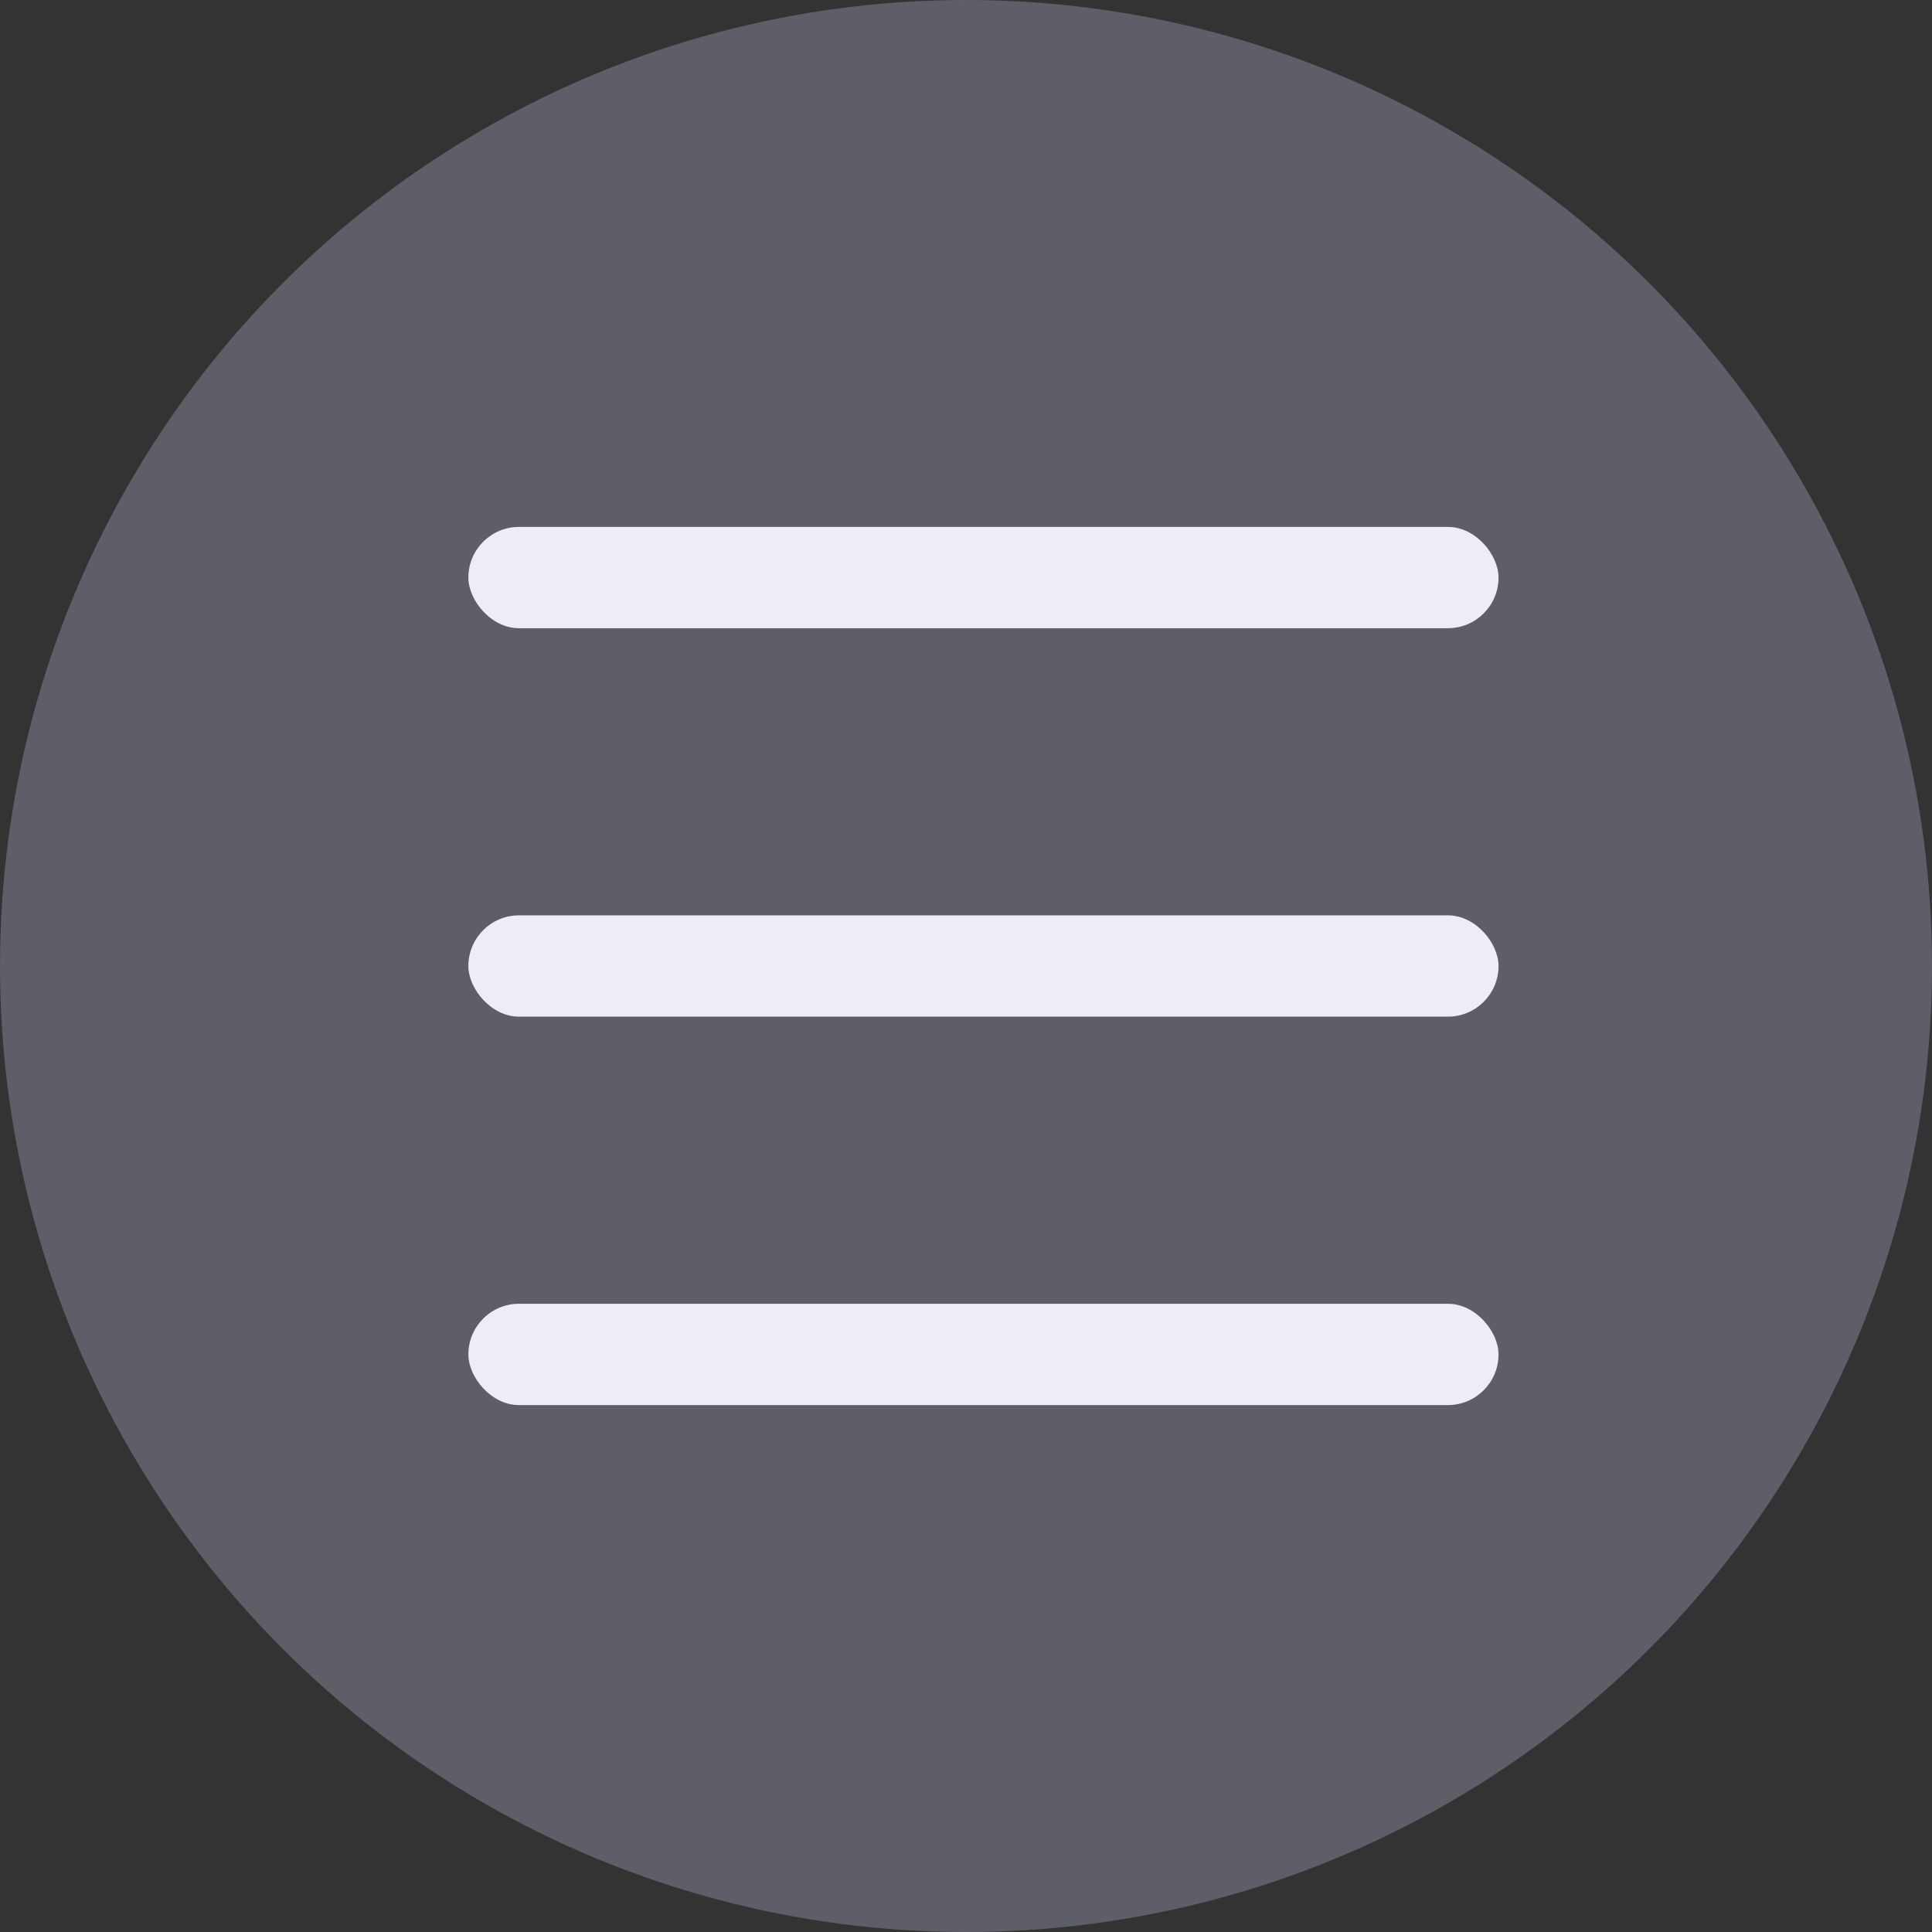 <?xml version="1.0" encoding="UTF-8"?> <svg xmlns="http://www.w3.org/2000/svg" width="99" height="99" viewBox="0 0 99 99" fill="none"><rect x="0" y="0" width="99" height="99" fill="#333333" stroke="none"/><circle cx="49.5" cy="49.5" r="49.5" fill="#5E5E68"></circle><rect x="24" y="27" width="52.788" height="5.192" rx="2.596" fill="#EDEDF7"></rect><rect x="24" y="46.904" width="52.788" height="5.192" rx="2.596" fill="#EDEDF7"></rect><rect x="24" y="66.808" width="52.788" height="5.192" rx="2.596" fill="#EDEDF7"></rect></svg> 